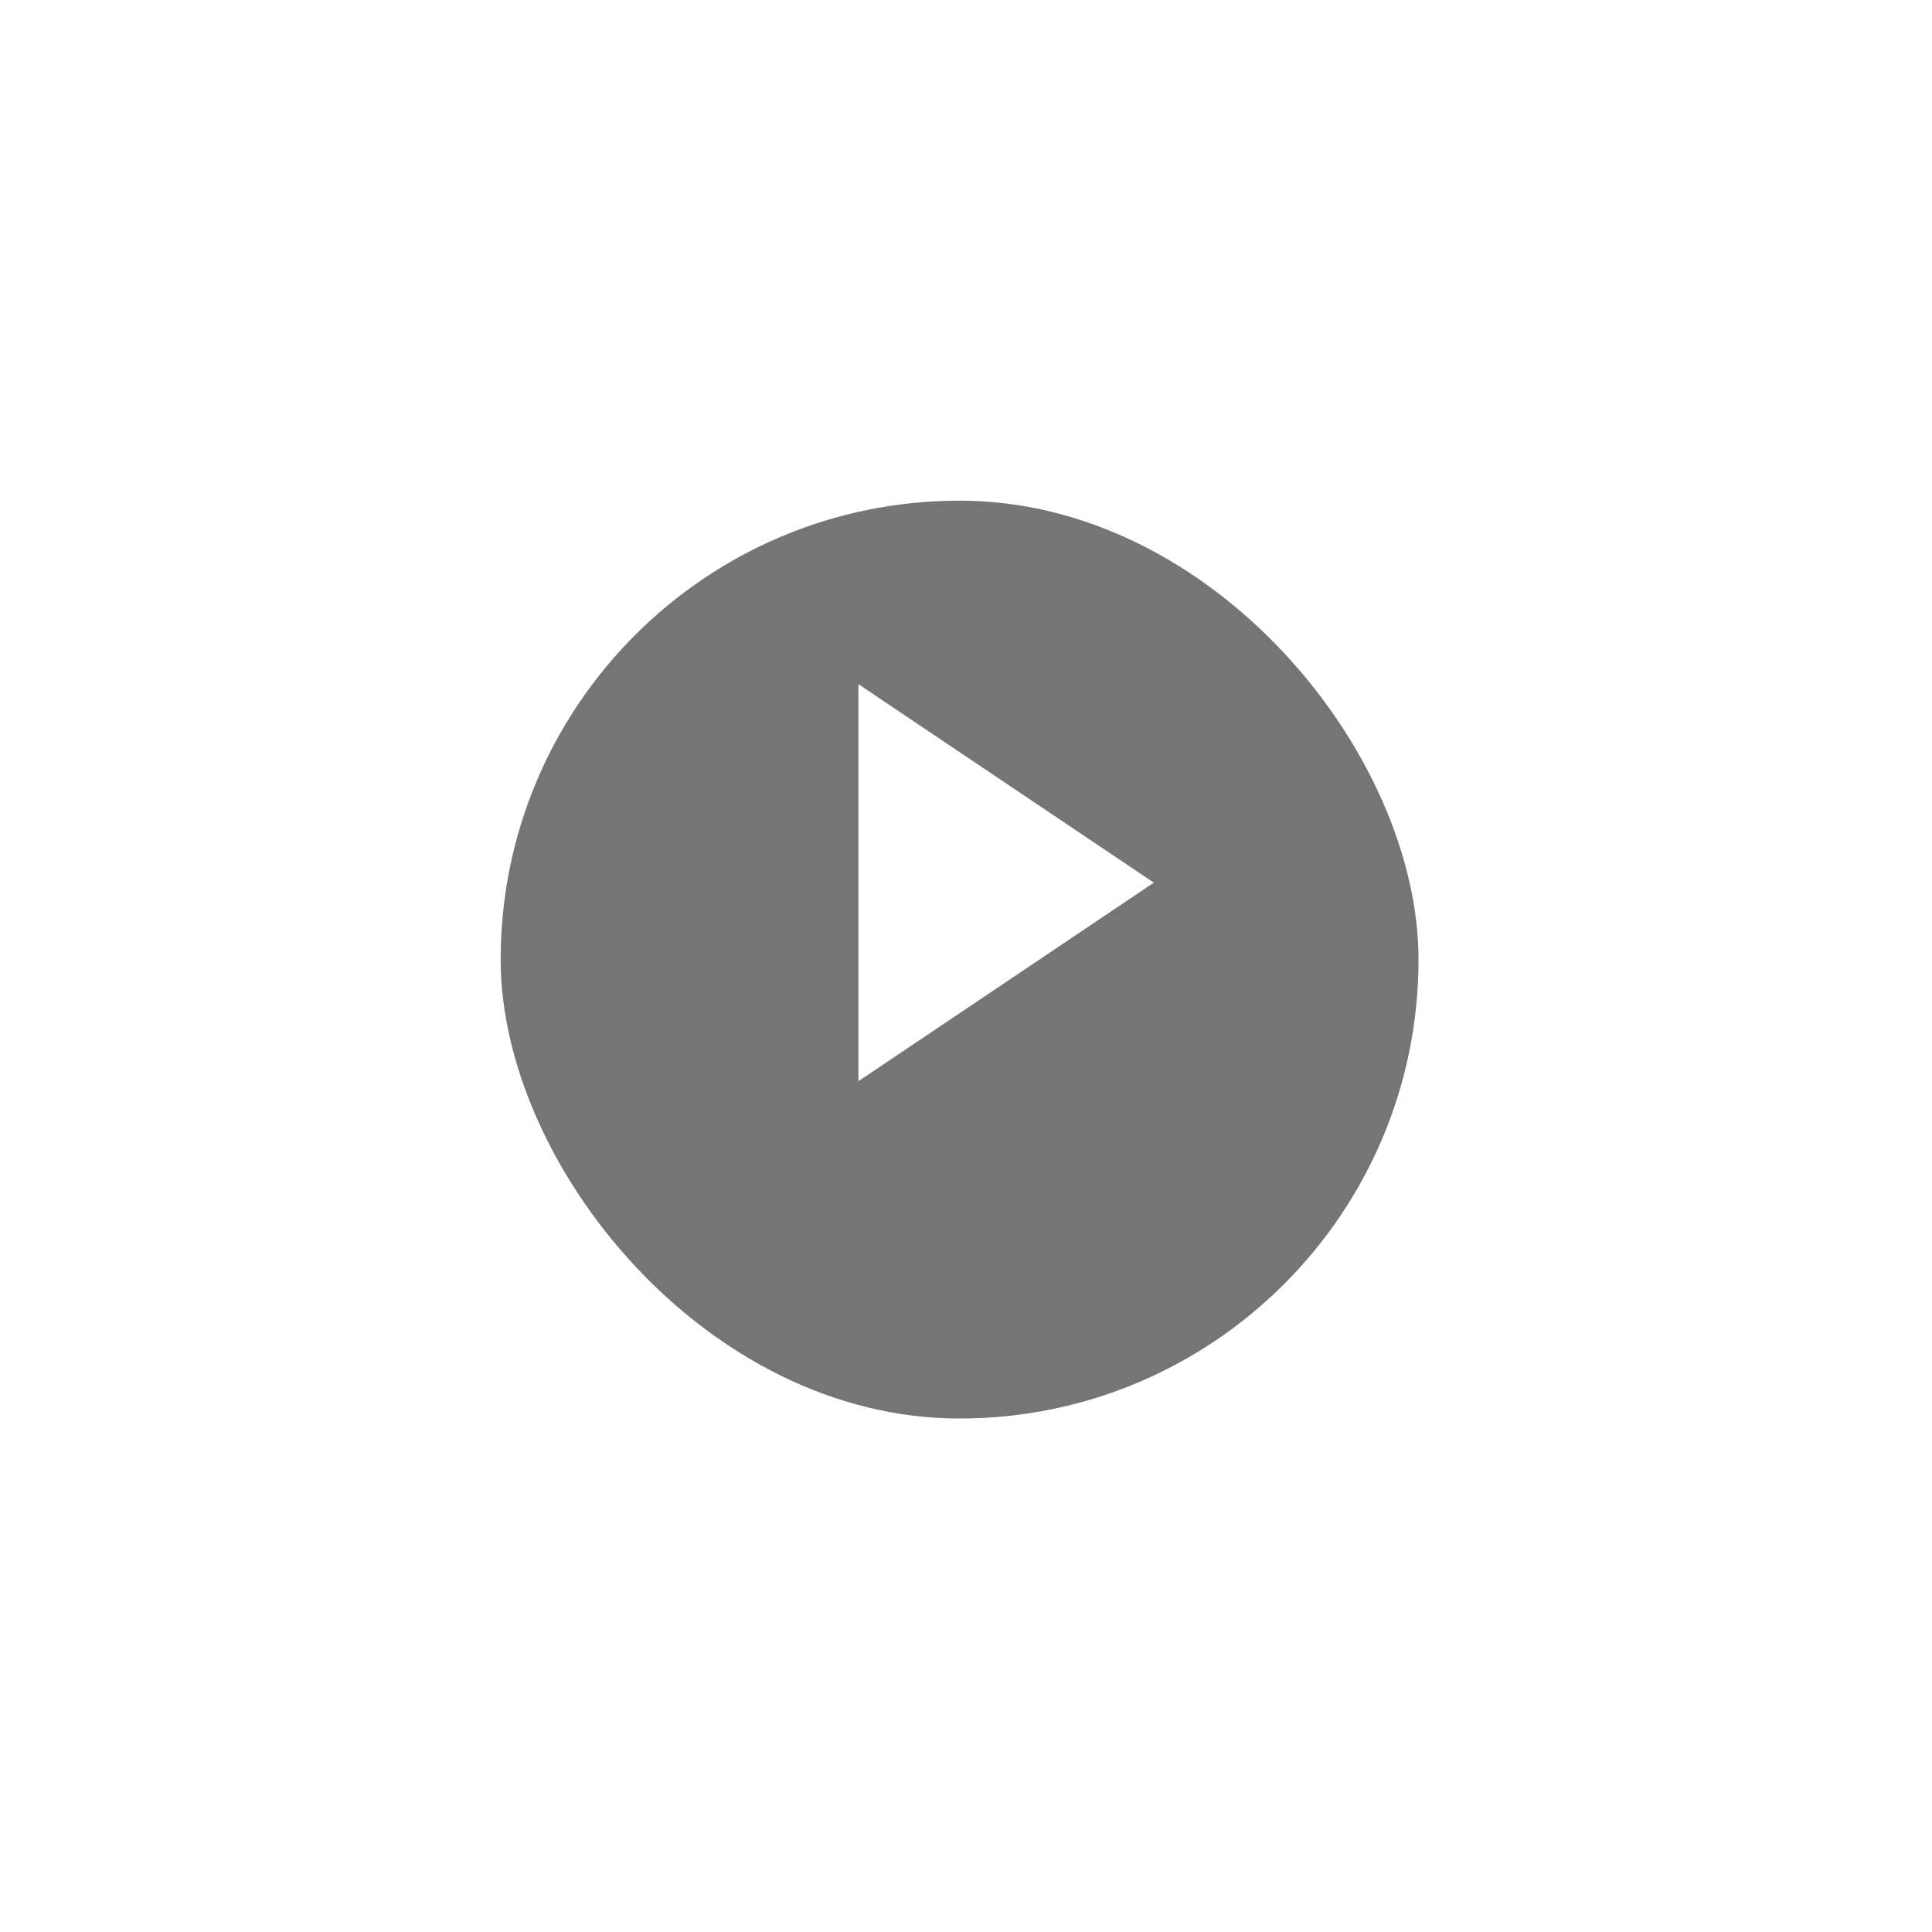 <svg xmlns="http://www.w3.org/2000/svg" xmlns:xlink="http://www.w3.org/1999/xlink" width="301" height="301" viewBox="0 0 301 301">
  <defs>
    <filter id="Rectangle_1891" x="14" y="14" width="271" height="271" filterUnits="userSpaceOnUse">
      <feOffset dy="12" input="SourceAlpha"/>
      <feGaussianBlur stdDeviation="20" result="blur"/>
      <feFlood flood-opacity="0.161"/>
      <feComposite operator="in" in2="blur"/>
      <feComposite in="SourceGraphic"/>
    </filter>
    <filter id="Rectangle_1910" x="9" y="9" width="283" height="283" filterUnits="userSpaceOnUse">
      <feOffset dy="12" input="SourceAlpha"/>
      <feGaussianBlur stdDeviation="20" result="blur-2"/>
      <feFlood flood-opacity="0.161"/>
      <feComposite operator="in" in2="blur-2"/>
      <feComposite in="SourceGraphic"/>
    </filter>
    <filter id="Rectangle_1911" x="0" y="0" width="301" height="301" filterUnits="userSpaceOnUse">
      <feOffset dy="12" input="SourceAlpha"/>
      <feGaussianBlur stdDeviation="20" result="blur-3"/>
      <feFlood flood-opacity="0.161"/>
      <feComposite operator="in" in2="blur-3"/>
      <feComposite in="SourceGraphic"/>
    </filter>
    <filter id="Rectangle_1918" x="18" y="18" width="263" height="263" filterUnits="userSpaceOnUse">
      <feOffset dy="12" input="SourceAlpha"/>
      <feGaussianBlur stdDeviation="20" result="blur-4"/>
      <feFlood flood-opacity="0.161"/>
      <feComposite operator="in" in2="blur-4"/>
      <feComposite in="SourceGraphic"/>
    </filter>
  </defs>
  <g id="Group_1" data-name="Group 1" transform="translate(60 48)">
    <g transform="matrix(1, 0, 0, 1, -60, -48)" filter="url(#Rectangle_1891)">
      <g id="Rectangle_1891-2" data-name="Rectangle 1891" transform="translate(74 62)" fill="none" stroke="#fff" stroke-width="4">
        <rect width="151" height="151" rx="75.5" stroke="none"/>
        <rect x="2" y="2" width="147" height="147" rx="73.5" fill="none"/>
      </g>
    </g>
    <g transform="matrix(1, 0, 0, 1, -60, -48)" filter="url(#Rectangle_1910)">
      <g id="Rectangle_1910-2" data-name="Rectangle 1910" transform="translate(69 57)" fill="none" stroke="#fff" stroke-width="10" opacity="0.26">
        <rect width="163" height="163" rx="81.5" stroke="none"/>
        <rect x="5" y="5" width="153" height="153" rx="76.5" fill="none"/>
      </g>
    </g>
    <g transform="matrix(1, 0, 0, 1, -60, -48)" filter="url(#Rectangle_1911)">
      <g id="Rectangle_1911-2" data-name="Rectangle 1911" transform="translate(60 48)" fill="none" stroke="#fff" stroke-width="10" opacity="0.12">
        <rect width="181" height="181" rx="90.5" stroke="none"/>
        <rect x="5" y="5" width="171" height="171" rx="85.5" fill="none"/>
      </g>
    </g>
    <g transform="matrix(1, 0, 0, 1, -60, -48)" filter="url(#Rectangle_1918)">
      <rect id="Rectangle_1918-2" data-name="Rectangle 1918" width="143" height="143" rx="71.5" transform="translate(78 66)" opacity="0.54"/>
    </g>
    <g id="Group_2097" data-name="Group 2097" transform="translate(73.738 58.588)">
      <path id="Polygon_3" data-name="Polygon 3" d="M30.93,0,61.86,46.028H0Z" transform="translate(46.028 0) rotate(90)" fill="#fff"/>
    </g>
  </g>
</svg>
